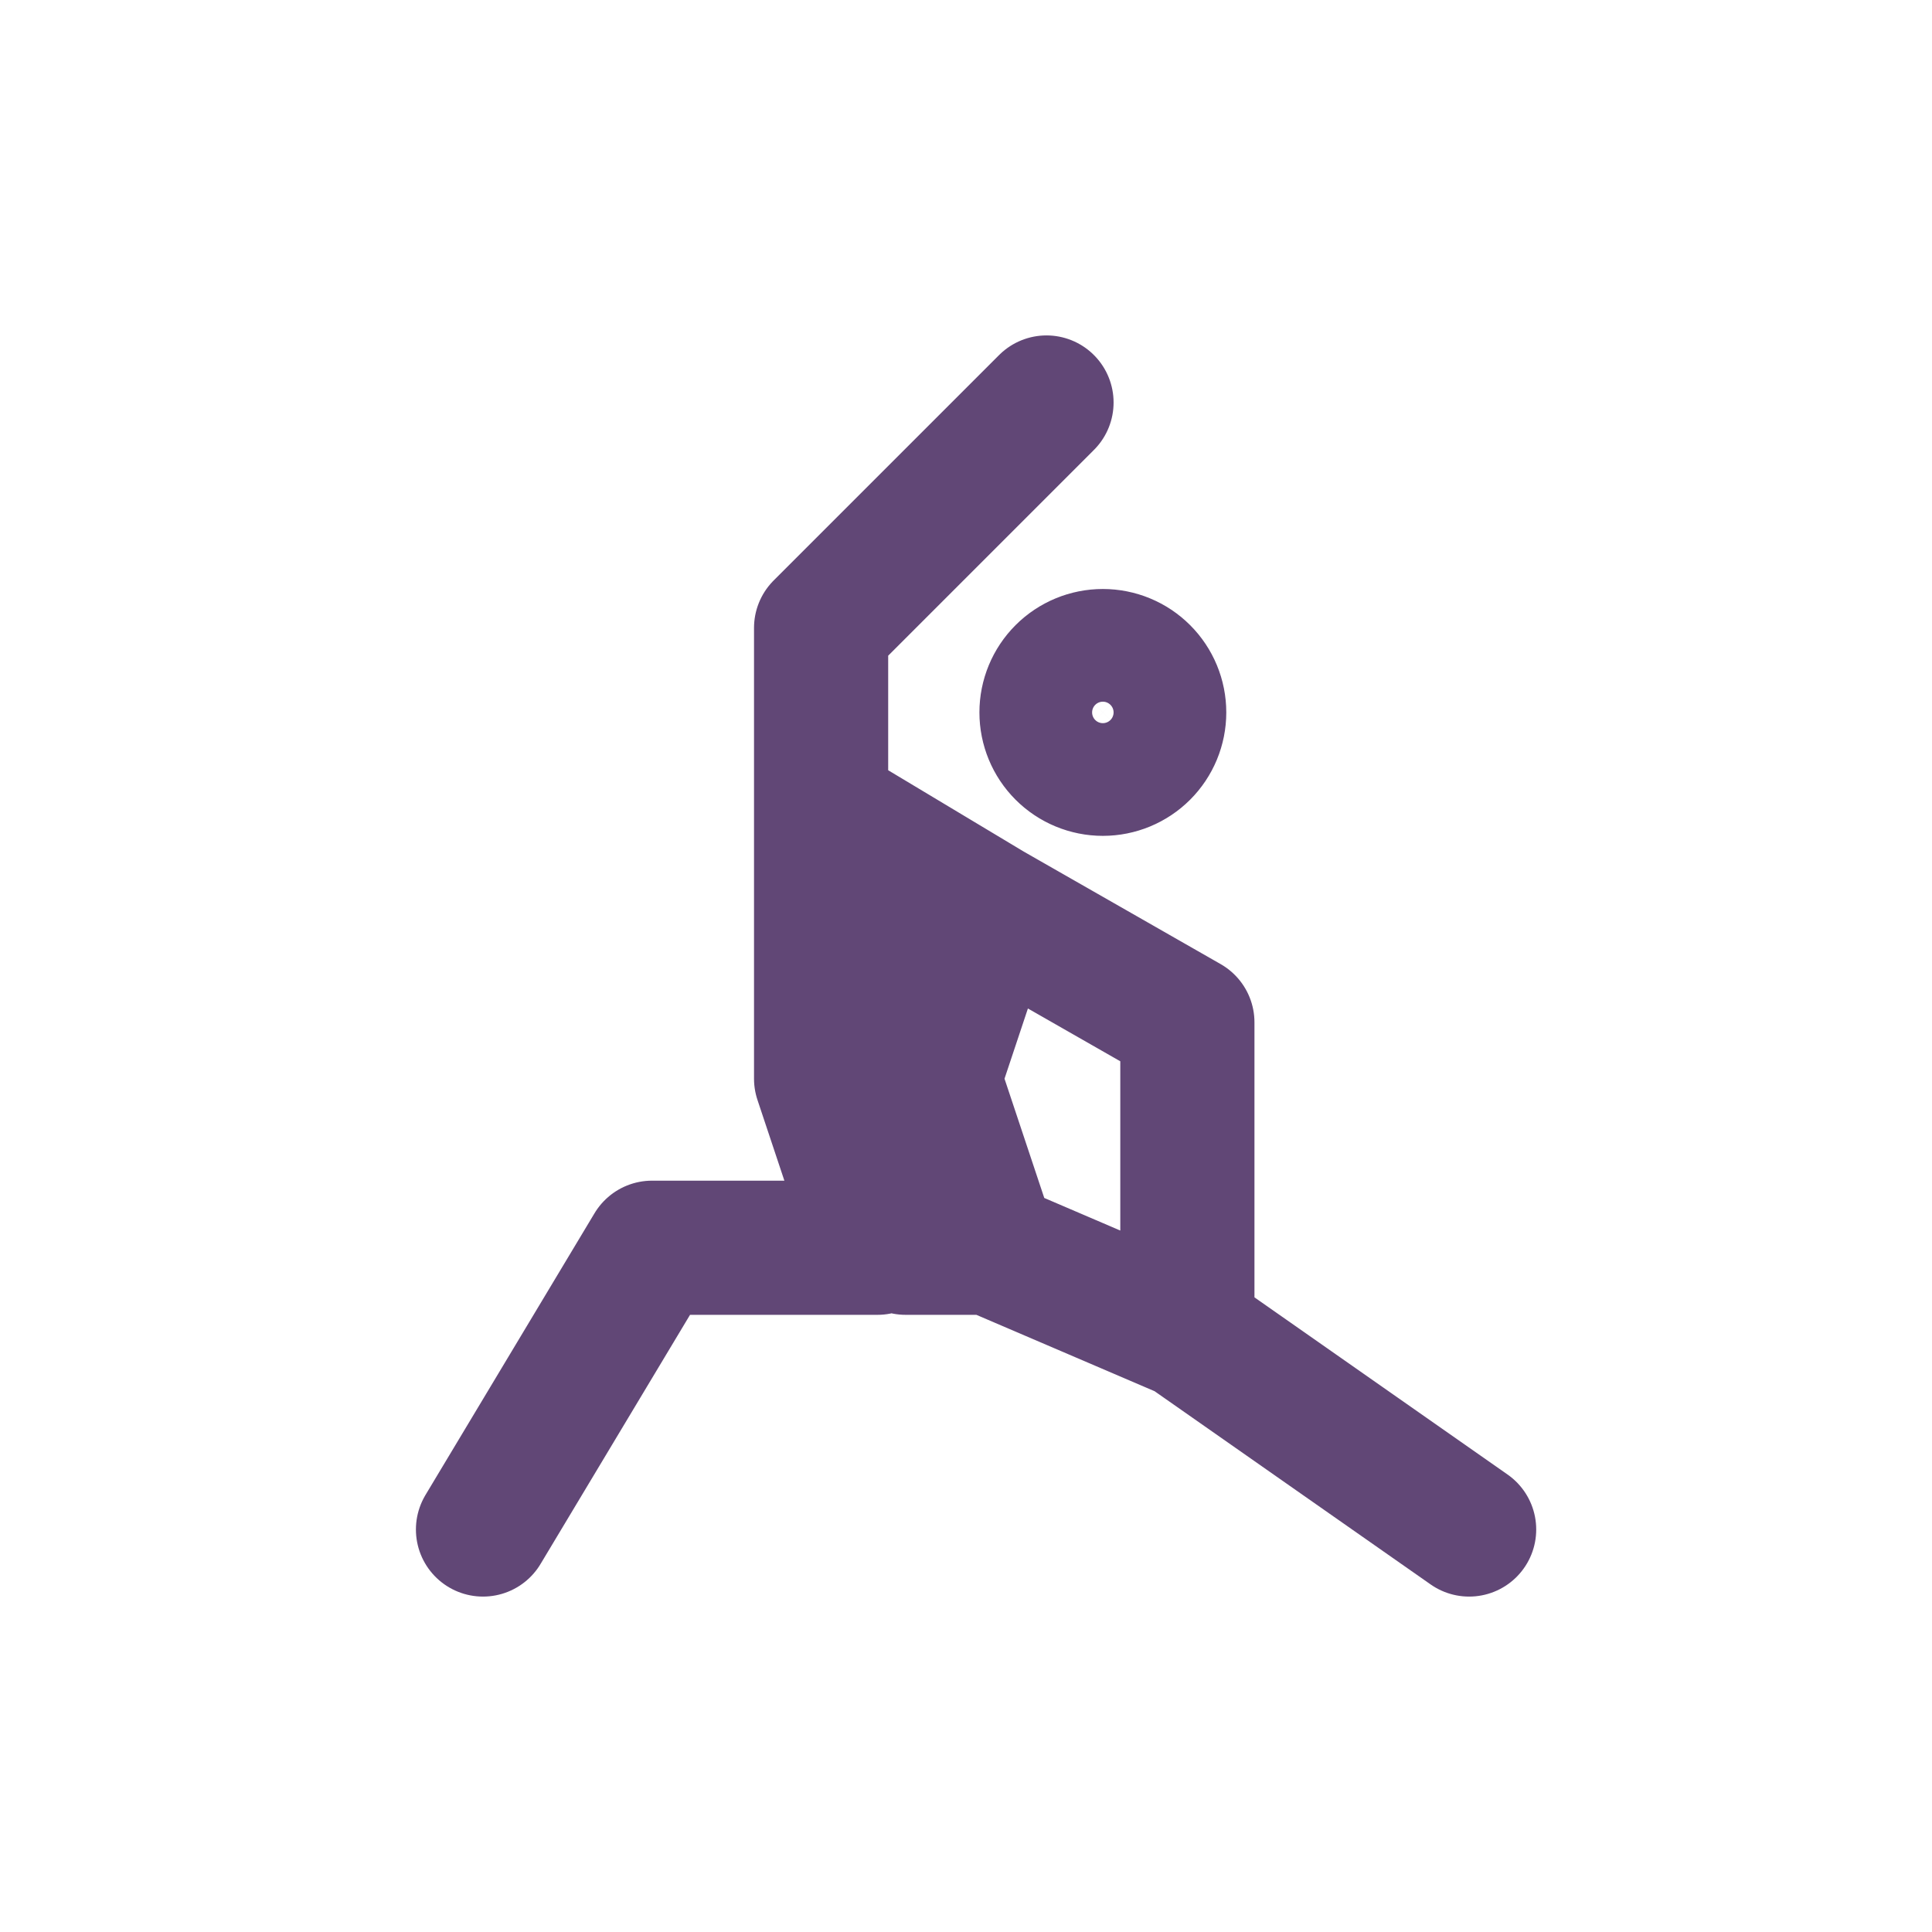 <?xml version="1.0" encoding="UTF-8"?>
<svg xmlns="http://www.w3.org/2000/svg" width="72" height="72" viewBox="0 0 72 72" fill="none">
  <path d="M36.9 33.9L34.8 40.2L36.9 46.5M36.9 33.9L31.65 30.75L30.6 40.2M36.9 33.9L44.25 38.1V49.65M36.9 46.5H33.75L30.6 40.2M36.9 46.5L44.25 49.65M30.6 40.2V23.4L39 15M30.6 40.2L32.7 46.5M32.7 46.5H24.3L18 57M32.7 46.5L34.8 32.85L32.7 39.15V46.5ZM54.75 57L44.25 49.65M41.1 28.65C40.543 28.65 40.009 28.429 39.615 28.035C39.221 27.641 39 27.107 39 26.55C39 25.993 39.221 25.459 39.615 25.065C40.009 24.671 40.543 24.45 41.1 24.45C41.657 24.45 42.191 24.671 42.585 25.065C42.979 25.459 43.2 25.993 43.2 26.55C43.2 27.107 42.979 27.641 42.585 28.035C42.191 28.429 41.657 28.65 41.1 28.65Z" stroke="#614776" stroke-width="5" stroke-linecap="round" stroke-linejoin="round"></path>
</svg>
